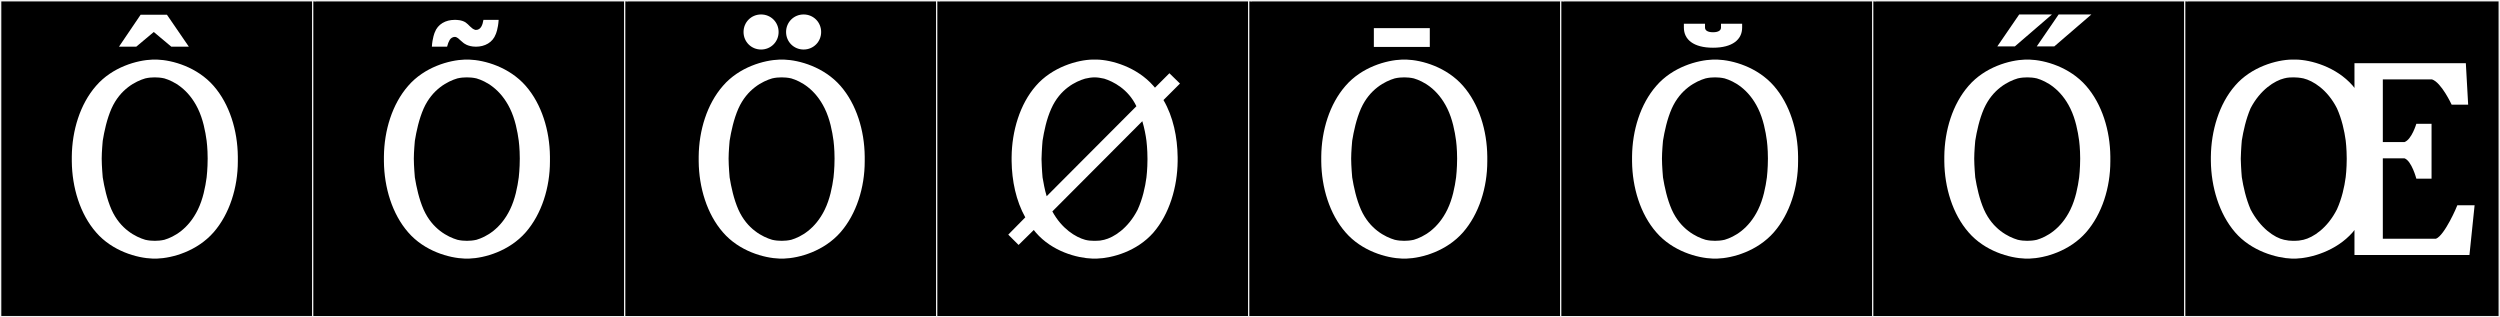<?xml version="1.0" encoding="utf-8"?>
<!-- Generator: Adobe Illustrator 16.0.4, SVG Export Plug-In . SVG Version: 6.00 Build 0)  -->
<!DOCTYPE svg PUBLIC "-//W3C//DTD SVG 1.1//EN" "http://www.w3.org/Graphics/SVG/1.1/DTD/svg11.dtd">
<svg version="1.1" id="Layer_1" xmlns="http://www.w3.org/2000/svg" xmlns:xlink="http://www.w3.org/1999/xlink" x="0px" y="0px"
	 width="1891px" height="240px" viewBox="0 0 1891 240" enable-background="new 0 0 1891 240" xml:space="preserve">
<rect x="0" y="0" width="1891" height="240" fill="#808080" stroke="none"/>
<g>
	<rect y="1" width="238" height="239"/>
	<g>
		<path fill="#F2F2F2" d="M238,1v238H1V1H238 M239,0H0v240h239V0L239,0z"/>
	</g>
</g>
<g>
	<rect x="236" y="1" width="238" height="239"/>
	<g>
		<path fill="#F2F2F2" d="M474,1v238H237V1H474 M475,0H236v240h239V0L475,0z"/>
	</g>
</g>
<g>
	<rect x="472" y="1" width="238" height="239"/>
	<g>
		<path fill="#F2F2F2" d="M710,1v238H473V1H710 M711,0H472v240h239V0L711,0z"/>
	</g>
</g>
<g>
	<rect x="708" y="1" width="238" height="239"/>
	<g>
		<path fill="#F2F2F2" d="M946,1v238H709V1H946 M947,0H708v240h239V0L947,0z"/>
	</g>
</g>
<g>
	<rect x="944" y="1" width="238" height="239"/>
	<g>
		<path fill="#F2F2F2" d="M1182,1v238H945V1H1182 M1183,0H944v240h239V0L1183,0z"/>
	</g>
</g>
<g>
	<rect x="1180" y="1" width="238" height="239"/>
	<g>
		<path fill="#F2F2F2" d="M1418,1v238h-237V1H1418 M1419,0h-239v240h239V0L1419,0z"/>
	</g>
</g>
<g>
	<rect x="1416" y="1" width="238" height="239"/>
	<g>
		<path fill="#F2F2F2" d="M1654,1v238h-237V1H1654 M1655,0h-239v240h239V0L1655,0z"/>
	</g>
</g>
<g>
	<rect x="1652" y="1" width="238" height="239"/>
	<g>
		<path fill="#F2F2F2" d="M1890,1v238h-237V1H1890 M1891,0h-239v240h239V0L1891,0z"/>
	</g>
</g>
<g enable-background="new    ">
</g>
<g enable-background="new    ">
</g>
<g enable-background="new    ">
</g>
<g enable-background="new    ">
</g>
<g enable-background="new    ">
</g>
<g enable-background="new    ">
</g>
<g enable-background="new    ">
</g>
<g enable-background="new    ">
</g>
<g enable-background="new    ">
</g>
<g enable-background="new    ">
</g>
<g enable-background="new    ">
</g>
<g enable-background="new    ">
	<path fill="#FFFFFF" d="M54.309,118.386C54.504,98.69,60.549,78.8,72.64,64.954c12.285-14.235,31.006-19.501,42.901-19.891h3.12
		c11.896,0.39,30.421,5.655,42.901,19.891c12.091,13.846,18.136,33.736,18.331,53.432v3.706c0,19.695-6.24,39.781-18.331,53.627
		c-12.48,14.234-31.006,19.5-42.901,19.891h-3.12c-11.896-0.391-30.616-5.656-42.901-19.891
		c-12.091-13.846-18.136-33.932-18.331-53.627V118.386z M77.709,134.182c1.171,7.215,3.12,16.381,6.631,24.376
		c6.63,14.82,18.33,20.671,25.546,22.815c2.535,0.586,4.875,0.78,7.215,0.78c2.146,0,4.681-0.194,7.216-0.78
		c7.215-2.145,18.136-7.995,25.351-22.815c3.9-7.995,5.655-17.161,6.63-24.376c0,0,0.78-6.631,0.78-14.235
		c0-7.605-0.78-13.456-0.78-13.456c-0.975-7.215-2.729-16.381-6.63-24.376c-7.215-14.821-18.136-20.671-25.351-22.816
		c-2.535-0.585-5.07-0.78-7.216-0.78c-2.34,0-4.68,0.195-7.215,0.78c-7.216,2.145-18.916,7.995-25.546,22.816
		c-3.511,7.995-5.46,17.161-6.631,24.376c0,0-0.779,8.19-0.779,13.456C76.93,125.602,77.709,134.182,77.709,134.182z
		 M142.842,35.313h-13.261l-13.26-11.115l-13.261,11.115H89.995l16.38-24.181h19.892L142.842,35.313z"/>
</g>
<g enable-background="new    ">
</g>
<g enable-background="new    ">
	<path fill="#FFFFFF" d="M290.397,118.386c0.195-19.696,6.24-39.586,18.331-53.432c12.285-14.235,31.006-19.501,42.901-19.891h3.12
		c11.896,0.39,30.421,5.655,42.901,19.891c12.091,13.846,18.136,33.736,18.331,53.432v3.706c0,19.695-6.24,39.781-18.331,53.627
		c-12.48,14.234-31.006,19.5-42.901,19.891h-3.12c-11.896-0.391-30.616-5.656-42.901-19.891
		c-12.091-13.846-18.136-33.932-18.331-53.627V118.386z M313.798,134.182c1.171,7.215,3.12,16.381,6.631,24.376
		c6.63,14.82,18.33,20.671,25.546,22.815c2.535,0.586,4.875,0.78,7.215,0.78c2.146,0,4.681-0.194,7.216-0.78
		c7.215-2.145,18.136-7.995,25.351-22.815c3.9-7.995,5.655-17.161,6.63-24.376c0,0,0.78-6.631,0.78-14.235
		c0-7.605-0.78-13.456-0.78-13.456c-0.975-7.215-2.729-16.381-6.63-24.376c-7.215-14.821-18.136-20.671-25.351-22.816
		c-2.535-0.585-5.07-0.78-7.216-0.78c-2.34,0-4.68,0.195-7.215,0.78c-7.216,2.145-18.916,7.995-25.546,22.816
		c-3.511,7.995-5.46,17.161-6.631,24.376c0,0-0.779,8.19-0.779,13.456C313.019,125.602,313.798,134.182,313.798,134.182z
		 M365.67,15.032h11.506c-0.39,6.825-2.146,10.726-2.146,10.726c-2.34,6.435-8.385,9.555-15.016,9.555
		c-6.435,0-9.555-2.925-9.555-2.925c-0.976-0.78-1.756-1.56-2.73-2.34c-0.195-0.195-1.95-2.145-3.705-2.145
		c-1.561,0-3.12,0.975-3.9,2.34c-0.779,1.365-1.365,2.73-1.95,5.07h-11.505c0.39-6.63,2.145-10.726,2.145-10.726
		c2.341-6.435,8.386-9.555,15.016-9.555h0.391c0.975,0,5.07,0,7.995,1.95c2.34,1.56,4.095,4.485,6.825,5.46
		c0.585,0.195,0.585,0.195,0.975,0.195C363.72,22.638,365.085,18.737,365.67,15.032z"/>
</g>
<g enable-background="new    ">
</g>
<g enable-background="new    ">
	<path fill="#FFFFFF" d="M528.486,118.386c0.195-19.696,6.24-39.586,18.331-53.432c12.285-14.235,31.006-19.501,42.901-19.891h3.12
		c11.896,0.39,30.421,5.655,42.901,19.891c12.091,13.846,18.136,33.736,18.331,53.432v3.706c0,19.695-6.24,39.781-18.331,53.627
		c-12.48,14.234-31.006,19.5-42.901,19.891h-3.12c-11.896-0.391-30.616-5.656-42.901-19.891
		c-12.091-13.846-18.136-33.932-18.331-53.627V118.386z M551.887,134.182c1.171,7.215,3.12,16.381,6.631,24.376
		c6.63,14.82,18.33,20.671,25.546,22.815c2.535,0.586,4.875,0.78,7.215,0.78c2.146,0,4.681-0.194,7.216-0.78
		c7.215-2.145,18.136-7.995,25.351-22.815c3.9-7.995,5.655-17.161,6.63-24.376c0,0,0.78-6.631,0.78-14.235
		c0-7.605-0.78-13.456-0.78-13.456c-0.975-7.215-2.729-16.381-6.63-24.376c-7.215-14.821-18.136-20.671-25.351-22.816
		c-2.535-0.585-5.07-0.78-7.216-0.78c-2.34,0-4.68,0.195-7.215,0.78c-7.216,2.145-18.916,7.995-25.546,22.816
		c-3.511,7.995-5.46,17.161-6.631,24.376c0,0-0.779,8.19-0.779,13.456C551.107,125.602,551.887,134.182,551.887,134.182z
		 M575.678,10.937c7.41,0,13.261,5.85,13.261,13.261c0,7.41-5.851,13.26-13.261,13.26s-13.26-5.85-13.26-13.26
		C562.418,16.787,568.268,10.937,575.678,10.937z M607.854,10.937c7.41,0,13.261,5.85,13.261,13.261
		c0,7.41-5.851,13.26-13.261,13.26s-13.261-5.85-13.261-13.26C594.594,16.787,600.444,10.937,607.854,10.937z"/>
</g>
<g enable-background="new    ">
</g>
<g enable-background="new    ">
	<path fill="#FFFFFF" d="M783.517,175.913c-0.586-0.78-1.171-1.364-1.561-1.95l-11.506,11.311l-7.8-7.801l12.87-13.064
		c-7.02-12.48-10.14-27.691-10.335-42.512v-3.12c0.195-19.696,6.24-39.977,18.331-53.822c12.285-14.235,31.591-19.696,42.901-19.891
		h3.12c11.311,0.195,30.421,5.655,42.901,19.891c0.39,0.39,0.78,0.975,1.17,1.365l10.921-10.92l7.995,7.8l-12.48,12.48
		c7.41,12.675,10.53,28.081,10.726,43.097v3.12c-0.195,19.695-6.24,39.977-18.331,54.017c-12.48,14.235-31.006,19.306-42.901,19.696
		h-3.12C814.522,195.219,795.802,190.148,783.517,175.913z M791.706,148.417l67.863-68.057
		c-6.24-13.066-17.551-18.721-24.376-20.866c-2.535-0.585-5.07-0.975-7.216-0.975c-2.34,0-4.68,0.39-7.215,0.975
		c-7.216,2.145-18.916,7.8-25.546,22.621c-3.705,8.19-5.46,17.161-6.631,24.376c0,0-0.585,6.24-0.779,13.845
		c0.194,7.605,0.779,13.846,0.779,13.846C789.366,138.472,790.146,143.348,791.706,148.417z M835.193,181.373
		c7.215-1.755,18.136-8.58,25.351-22.815c3.705-8.19,5.655-16.966,6.63-24.376c0,0,0.78-6.24,0.78-13.846
		c0-7.605-0.78-13.845-0.78-13.845c-0.585-4.485-1.56-9.555-3.12-14.821l-68.057,68.253c7.215,13.261,17.745,19.501,24.766,21.45
		c2.145,0.586,4.485,0.78,6.63,0.78h1.17C831.293,182.153,832.853,181.959,835.193,181.373z"/>
</g>
<g enable-background="new    ">
</g>
<g enable-background="new    ">
</g>
<g enable-background="new    ">
	<path fill="#FFFFFF" d="M999.398,118.386c0.195-19.696,6.24-39.586,18.331-53.432c12.285-14.235,31.006-19.501,42.901-19.891h3.12
		c11.896,0.39,30.421,5.655,42.901,19.891c12.091,13.846,18.136,33.736,18.331,53.432v3.706c0,19.695-6.24,39.781-18.331,53.627
		c-12.48,14.234-31.006,19.5-42.901,19.891h-3.12c-11.896-0.391-30.616-5.656-42.901-19.891
		c-12.091-13.846-18.136-33.932-18.331-53.627V118.386z M1022.799,134.182c1.171,7.215,3.12,16.381,6.631,24.376
		c6.63,14.82,18.33,20.671,25.546,22.815c2.535,0.586,4.875,0.78,7.215,0.78c2.146,0,4.681-0.194,7.216-0.78
		c7.215-2.145,18.136-7.995,25.351-22.815c3.9-7.995,5.655-17.161,6.63-24.376c0,0,0.78-6.631,0.78-14.235
		c0-7.605-0.78-13.456-0.78-13.456c-0.975-7.215-2.729-16.381-6.63-24.376c-7.215-14.821-18.136-20.671-25.351-22.816
		c-2.535-0.585-5.07-0.78-7.216-0.78c-2.34,0-4.68,0.195-7.215,0.78c-7.216,2.145-18.916,7.995-25.546,22.816
		c-3.511,7.995-5.46,17.161-6.631,24.376c0,0-0.779,8.19-0.779,13.456C1022.02,125.602,1022.799,134.182,1022.799,134.182z
		 M1039.18,21.272h42.316v14.235h-42.316V21.272z"/>
</g>
<g enable-background="new    ">
</g>
<g enable-background="new    ">
	<path fill="#FFFFFF" d="M1234.487,118.386c0.195-19.696,6.24-39.586,18.331-53.432c12.285-14.235,31.006-19.501,42.901-19.891h3.12
		c11.896,0.39,30.421,5.655,42.901,19.891c12.091,13.846,18.136,33.736,18.331,53.432v3.706c0,19.695-6.24,39.781-18.331,53.627
		c-12.48,14.234-31.006,19.5-42.901,19.891h-3.12c-11.896-0.391-30.616-5.656-42.901-19.891
		c-12.091-13.846-18.136-33.932-18.331-53.627V118.386z M1257.888,134.182c1.171,7.215,3.12,16.381,6.631,24.376
		c6.63,14.82,18.33,20.671,25.546,22.815c2.535,0.586,4.875,0.78,7.215,0.78c2.146,0,4.681-0.194,7.216-0.78
		c7.215-2.145,18.136-7.995,25.351-22.815c3.9-7.995,5.655-17.161,6.63-24.376c0,0,0.78-6.631,0.78-14.235
		c0-7.605-0.78-13.456-0.78-13.456c-0.975-7.215-2.729-16.381-6.63-24.376c-7.215-14.821-18.136-20.671-25.351-22.816
		c-2.535-0.585-5.07-0.78-7.216-0.78c-2.34,0-4.68,0.195-7.215,0.78c-7.216,2.145-18.916,7.995-25.546,22.816
		c-3.511,7.995-5.46,17.161-6.631,24.376c0,0-0.779,8.19-0.779,13.456C1257.108,125.602,1257.888,134.182,1257.888,134.182z
		 M1301.765,20.882v-2.925h15.99v2.925c0,8.97-7.215,15.21-22.035,15.21s-22.036-6.24-22.036-15.21v-2.925h15.991v2.925
		c0,1.95,1.755,3.51,6.045,3.51S1301.765,22.833,1301.765,20.882z"/>
</g>
<g enable-background="new    ">
</g>
<g enable-background="new    ">
	<path fill="#FFFFFF" d="M1470.676,118.386c0.195-19.696,6.24-39.586,18.33-53.432c12.285-14.235,31.006-19.501,42.902-19.891h3.119
		c11.896,0.39,30.422,5.655,42.902,19.891c12.09,13.846,18.135,33.736,18.33,53.432v3.706c0,19.695-6.24,39.781-18.33,53.627
		c-12.48,14.234-31.006,19.5-42.902,19.891h-3.119c-11.896-0.391-30.617-5.656-42.902-19.891
		c-12.09-13.846-18.135-33.932-18.33-53.627V118.386z M1494.076,134.182c1.17,7.215,3.119,16.381,6.631,24.376
		c6.629,14.82,18.33,20.671,25.545,22.815c2.535,0.586,4.875,0.78,7.215,0.78c2.146,0,4.682-0.194,7.217-0.78
		c7.215-2.145,18.135-7.995,25.35-22.815c3.9-7.995,5.656-17.161,6.631-24.376c0,0,0.779-6.631,0.779-14.235
		c0-7.605-0.779-13.456-0.779-13.456c-0.975-7.215-2.73-16.381-6.631-24.376c-7.215-14.821-18.135-20.671-25.35-22.816
		c-2.535-0.585-5.07-0.78-7.217-0.78c-2.34,0-4.68,0.195-7.215,0.78c-7.215,2.145-18.916,7.995-25.545,22.816
		c-3.512,7.995-5.461,17.161-6.631,24.376c0,0-0.779,8.19-0.779,13.456C1493.297,125.602,1494.076,134.182,1494.076,134.182z
		 M1510.75,35.118l16.574-24.181h24.766l-28.08,24.181H1510.75z M1540.586,35.118l16.574-24.181h24.768l-28.082,24.181H1540.586z"/>
</g>
<g enable-background="new    ">
</g>
<g enable-background="new    ">
	<path fill="#FFFFFF" d="M1690.631,175.719c-12.091-14.041-18.136-34.322-18.331-54.018v-3.12
		c0.195-19.696,6.24-39.977,18.331-53.822c12.285-14.236,31.396-19.501,42.901-19.696h3.12c11.311,0.195,30.421,5.46,42.901,19.696
		c0.391,0.585,0.976,1.17,1.365,1.755V47.793h84.243l1.755,31.396h-12.48c-0.194-0.39-7.8-16.771-14.82-19.11h-37.246v47.387h16.38
		c5.461-1.95,8.971-13.846,8.971-13.846h11.506v41.536h-11.506c0,0-3.51-13.455-8.971-15.405h-16.38v60.843h40.171
		c6.631-2.535,16.186-24.961,16.186-25.352h13.065l-3.899,37.637h-86.974v-18.916c-0.39,0.586-0.975,1.17-1.365,1.756
		c-12.48,14.234-31.591,19.5-42.901,19.891h-3.12C1722.026,195.219,1702.916,189.953,1690.631,175.719z M1775.068,120.141
		c0-7.605-0.779-13.845-0.779-13.845c-0.976-7.215-2.926-16.186-6.631-24.376c-7.215-14.236-18.136-20.866-25.351-22.621
		c-2.73-0.585-5.655-0.78-7.215-0.78c-1.756,0-4.681,0-7.411,0.78c-7.02,1.755-17.94,8.385-25.351,22.621
		c-3.51,8.19-5.46,17.161-6.63,24.376c0,0-0.585,6.24-0.78,13.845c0.195,7.605,0.78,13.845,0.78,13.845
		c1.17,7.41,3.12,16.186,6.63,24.377c7.41,14.234,18.136,21.45,25.351,23.01c2.73,0.586,4.485,0.78,6.631,0.78h0.78h0.779
		c1.95,0,3.9-0.194,6.436-0.78c7.41-1.755,18.136-8.775,25.351-23.01c3.705-8.191,5.655-16.967,6.631-24.377
		C1774.289,133.986,1775.068,127.746,1775.068,120.141z"/>
</g>
<g enable-background="new    ">
</g>
</svg>
